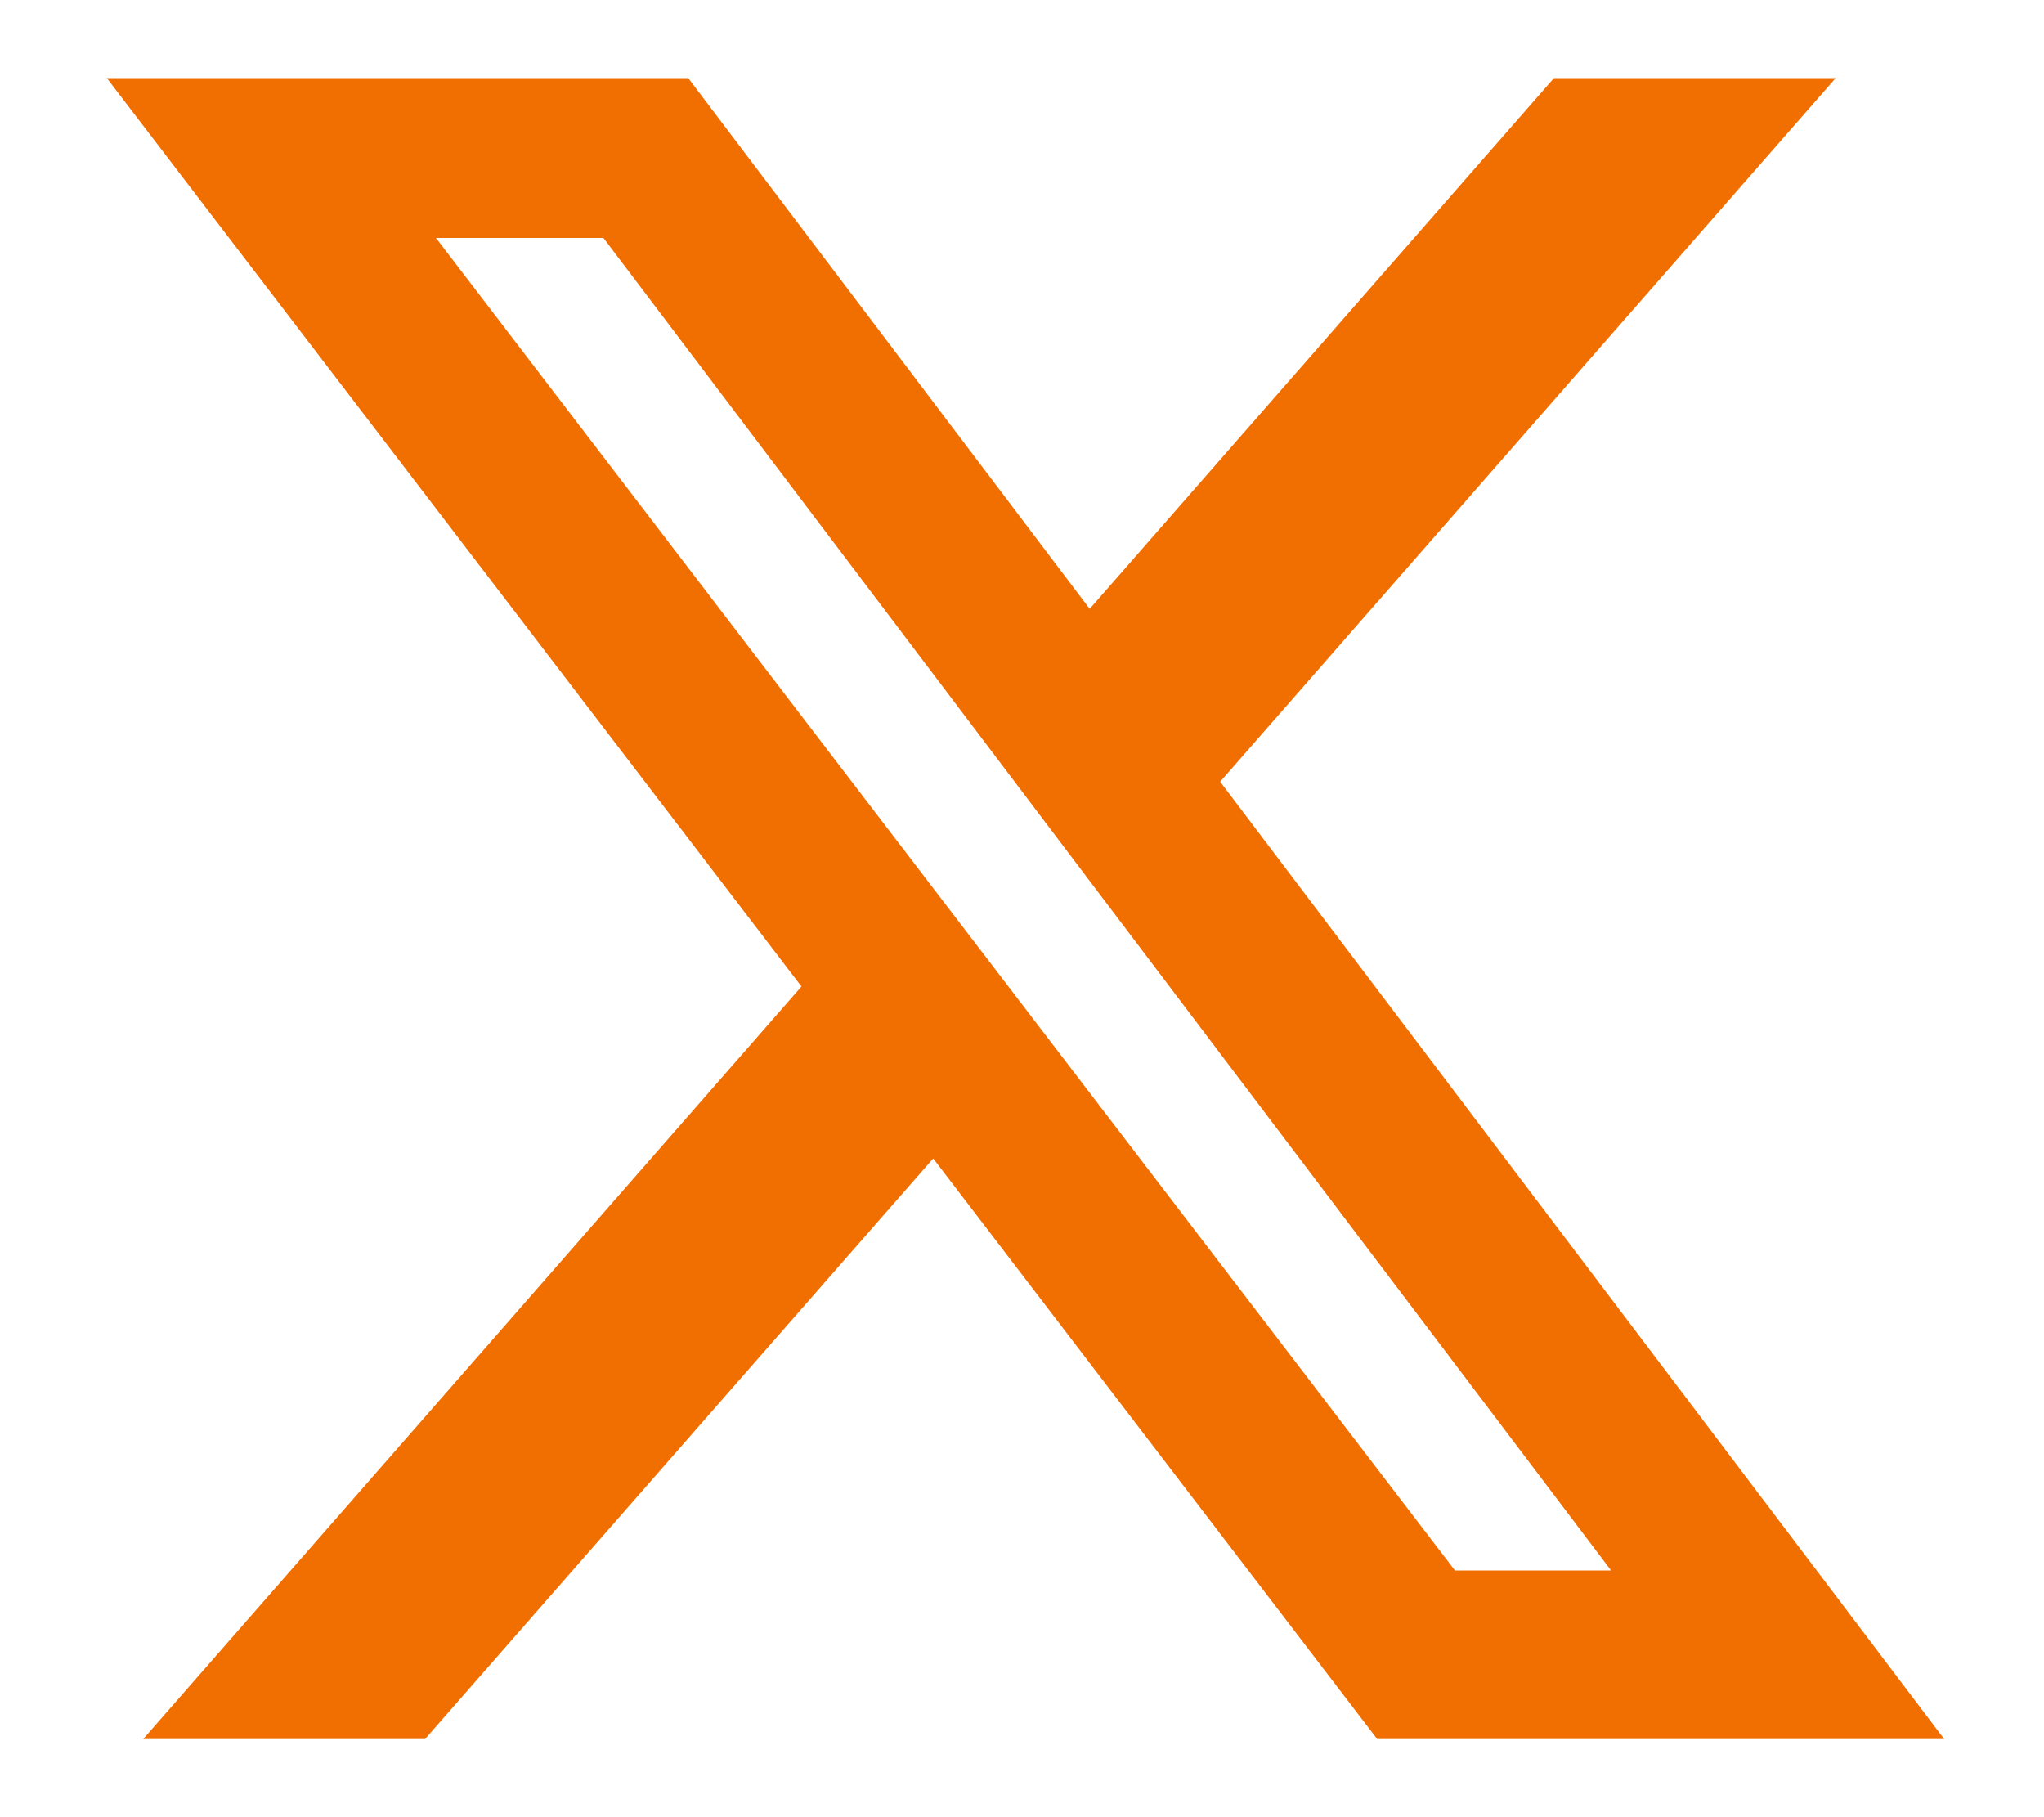 <svg width="18" height="16" viewBox="0 0 18 16" fill="none" xmlns="http://www.w3.org/2000/svg">
<path d="M13.684 0.688H16.165L10.745 6.883L17.121 15.312H12.128L8.218 10.2L3.743 15.312H1.261L7.058 8.686L0.941 0.688H6.061L9.596 5.361L13.684 0.688ZM12.813 13.828H14.188L5.314 2.095H3.839L12.813 13.828Z" fill="#F16E00"/>
</svg>
